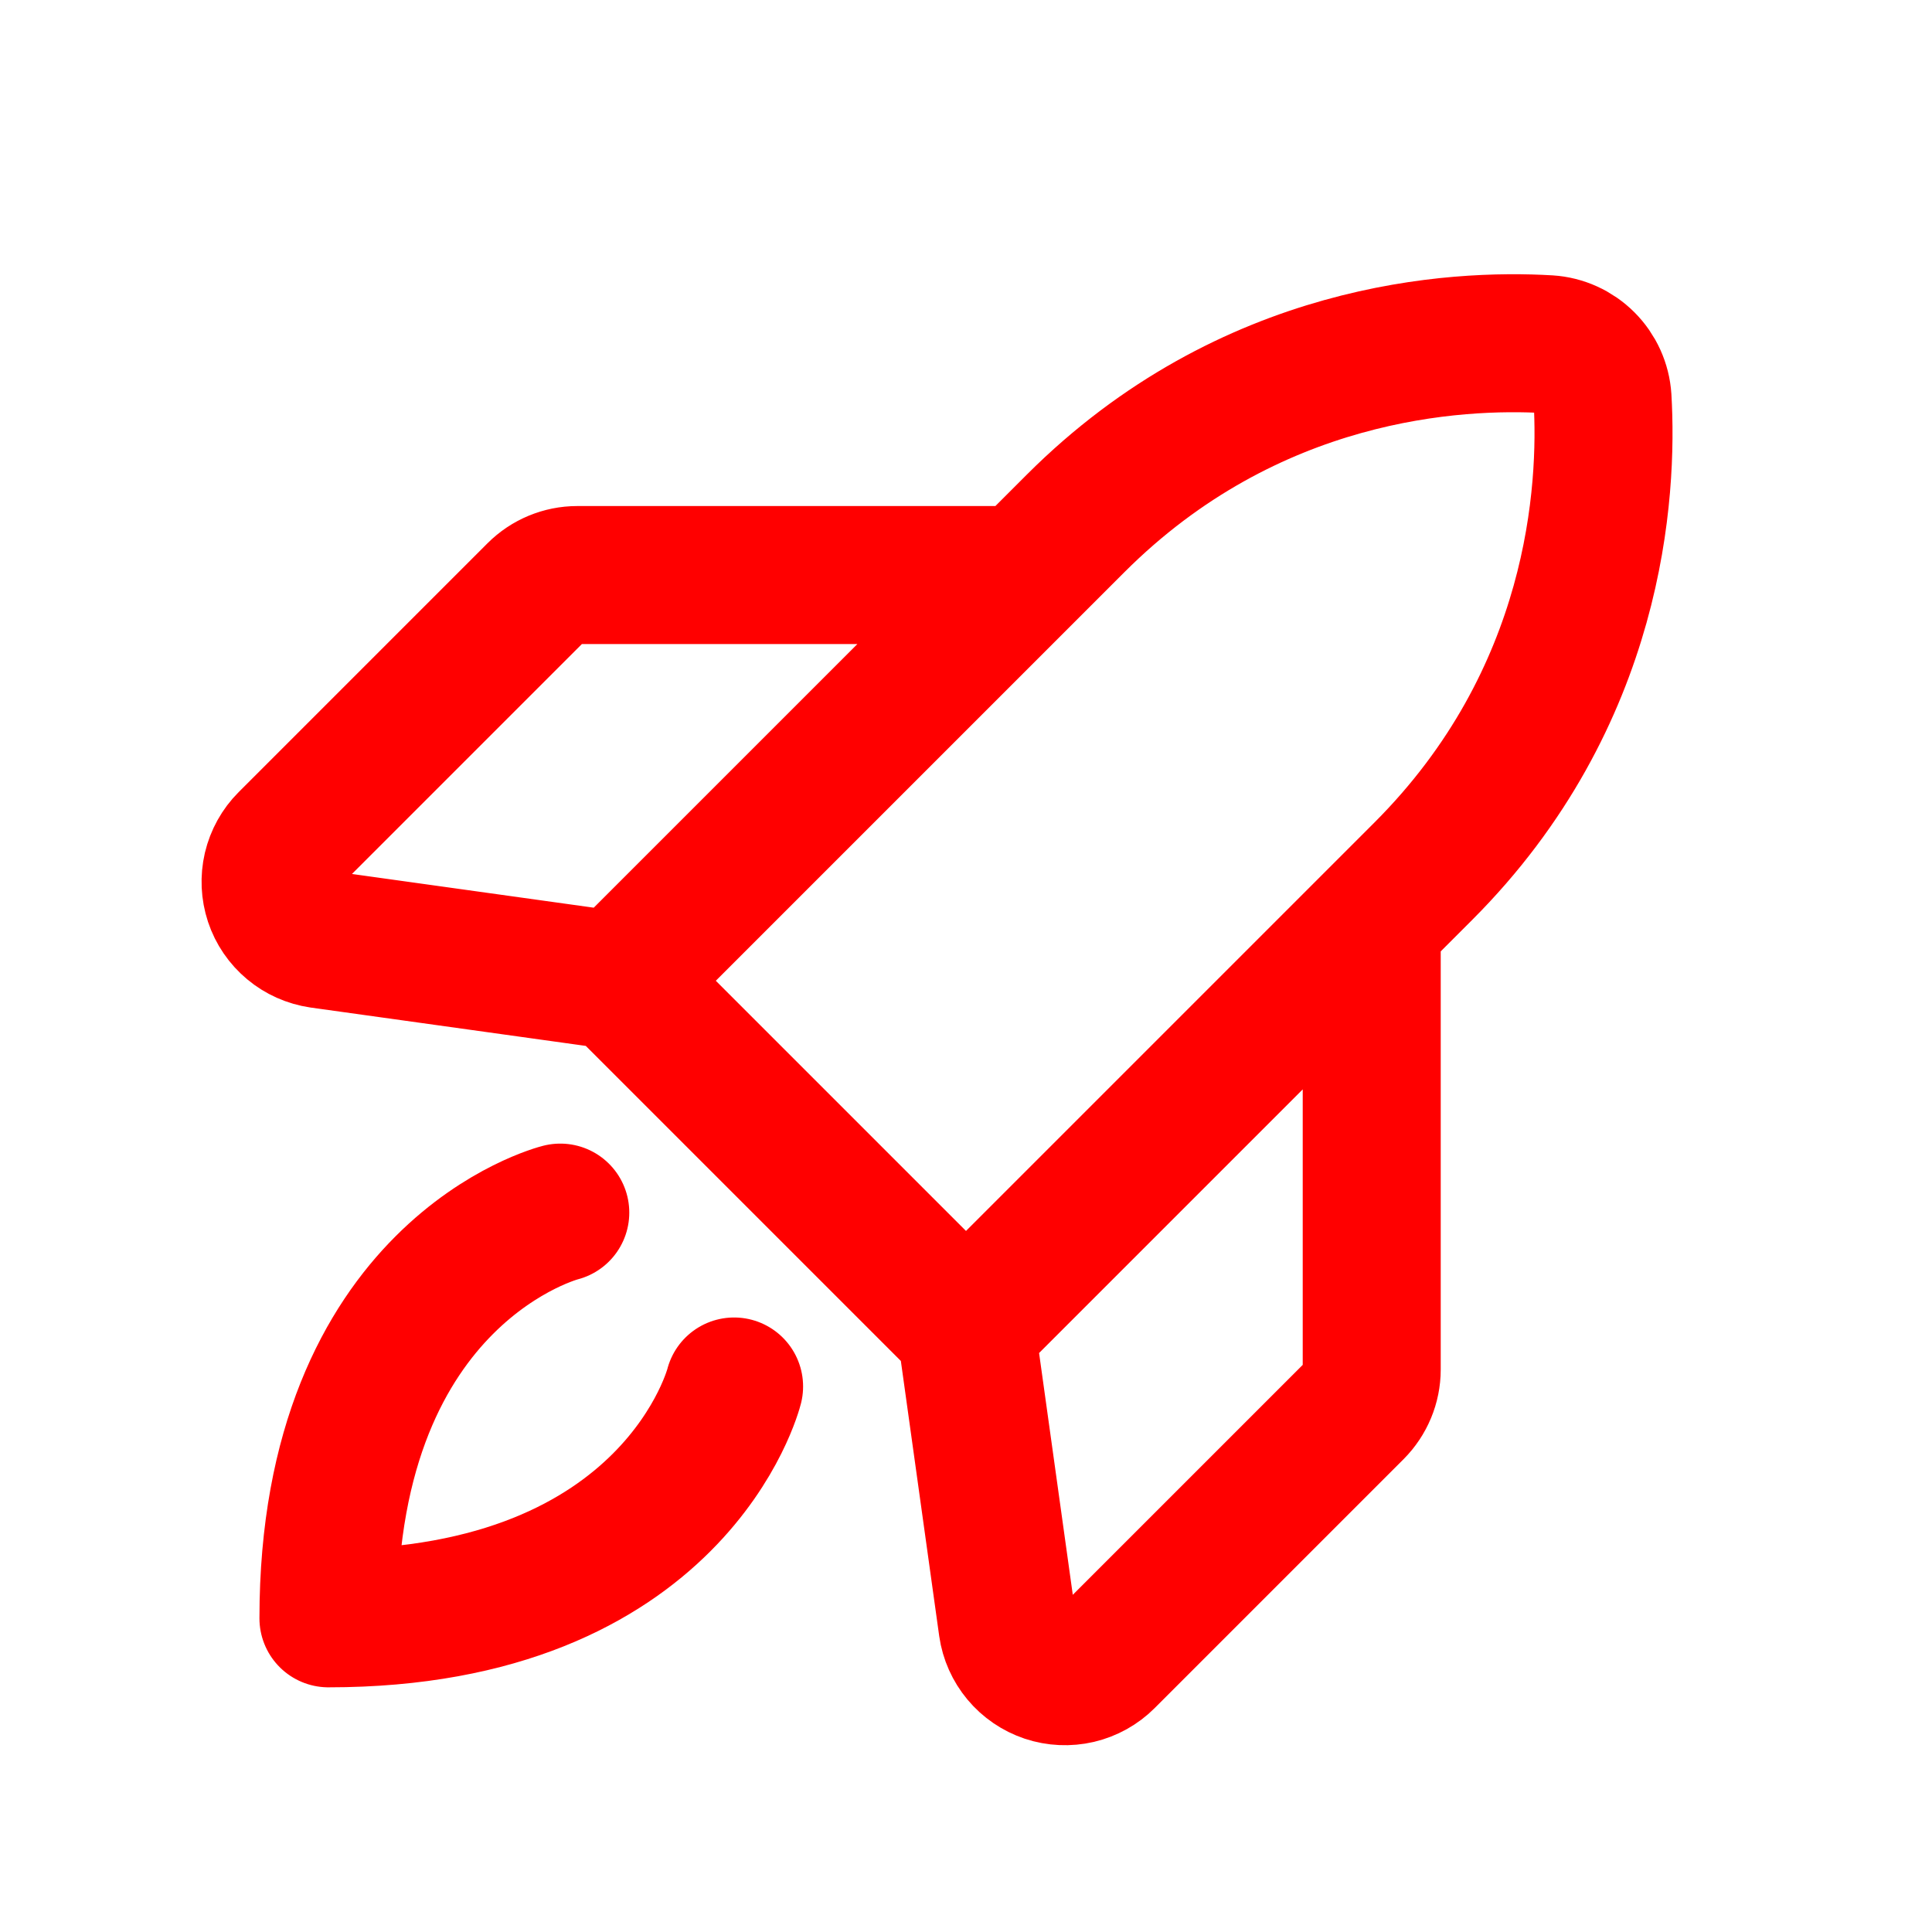 <svg width="28" height="28" viewBox="0 0 28 28" fill="none" xmlns="http://www.w3.org/2000/svg">
<path d="M10.639 20.094C10.639 20.094 9.8 23.454 4.76 23.454C4.76 18.414 8.12 17.574 8.12 17.574M8.96 14.214L15.586 7.588C18.108 5.066 21.104 4.91 22.441 4.989C22.644 5.002 22.836 5.089 22.98 5.233C23.125 5.378 23.212 5.57 23.225 5.773C23.303 7.11 23.146 10.108 20.626 12.628L14 19.254M8.96 14.214L14 19.254M8.96 14.214L4.642 13.612C4.488 13.589 4.342 13.525 4.223 13.425C4.103 13.325 4.013 13.194 3.964 13.046C3.915 12.898 3.908 12.739 3.943 12.588C3.979 12.436 4.056 12.297 4.166 12.187L7.773 8.58C7.93 8.423 8.144 8.334 8.366 8.334H14.84M14 19.254L14.602 23.572C14.624 23.726 14.689 23.871 14.789 23.991C14.889 24.111 15.02 24.2 15.168 24.25C15.316 24.299 15.474 24.306 15.626 24.271C15.778 24.235 15.917 24.158 16.027 24.048L19.634 20.441C19.791 20.283 19.88 20.07 19.88 19.848V13.374" stroke="#FF0000" stroke-width="2" stroke-linecap="round" stroke-linejoin="round"/>
</svg>
